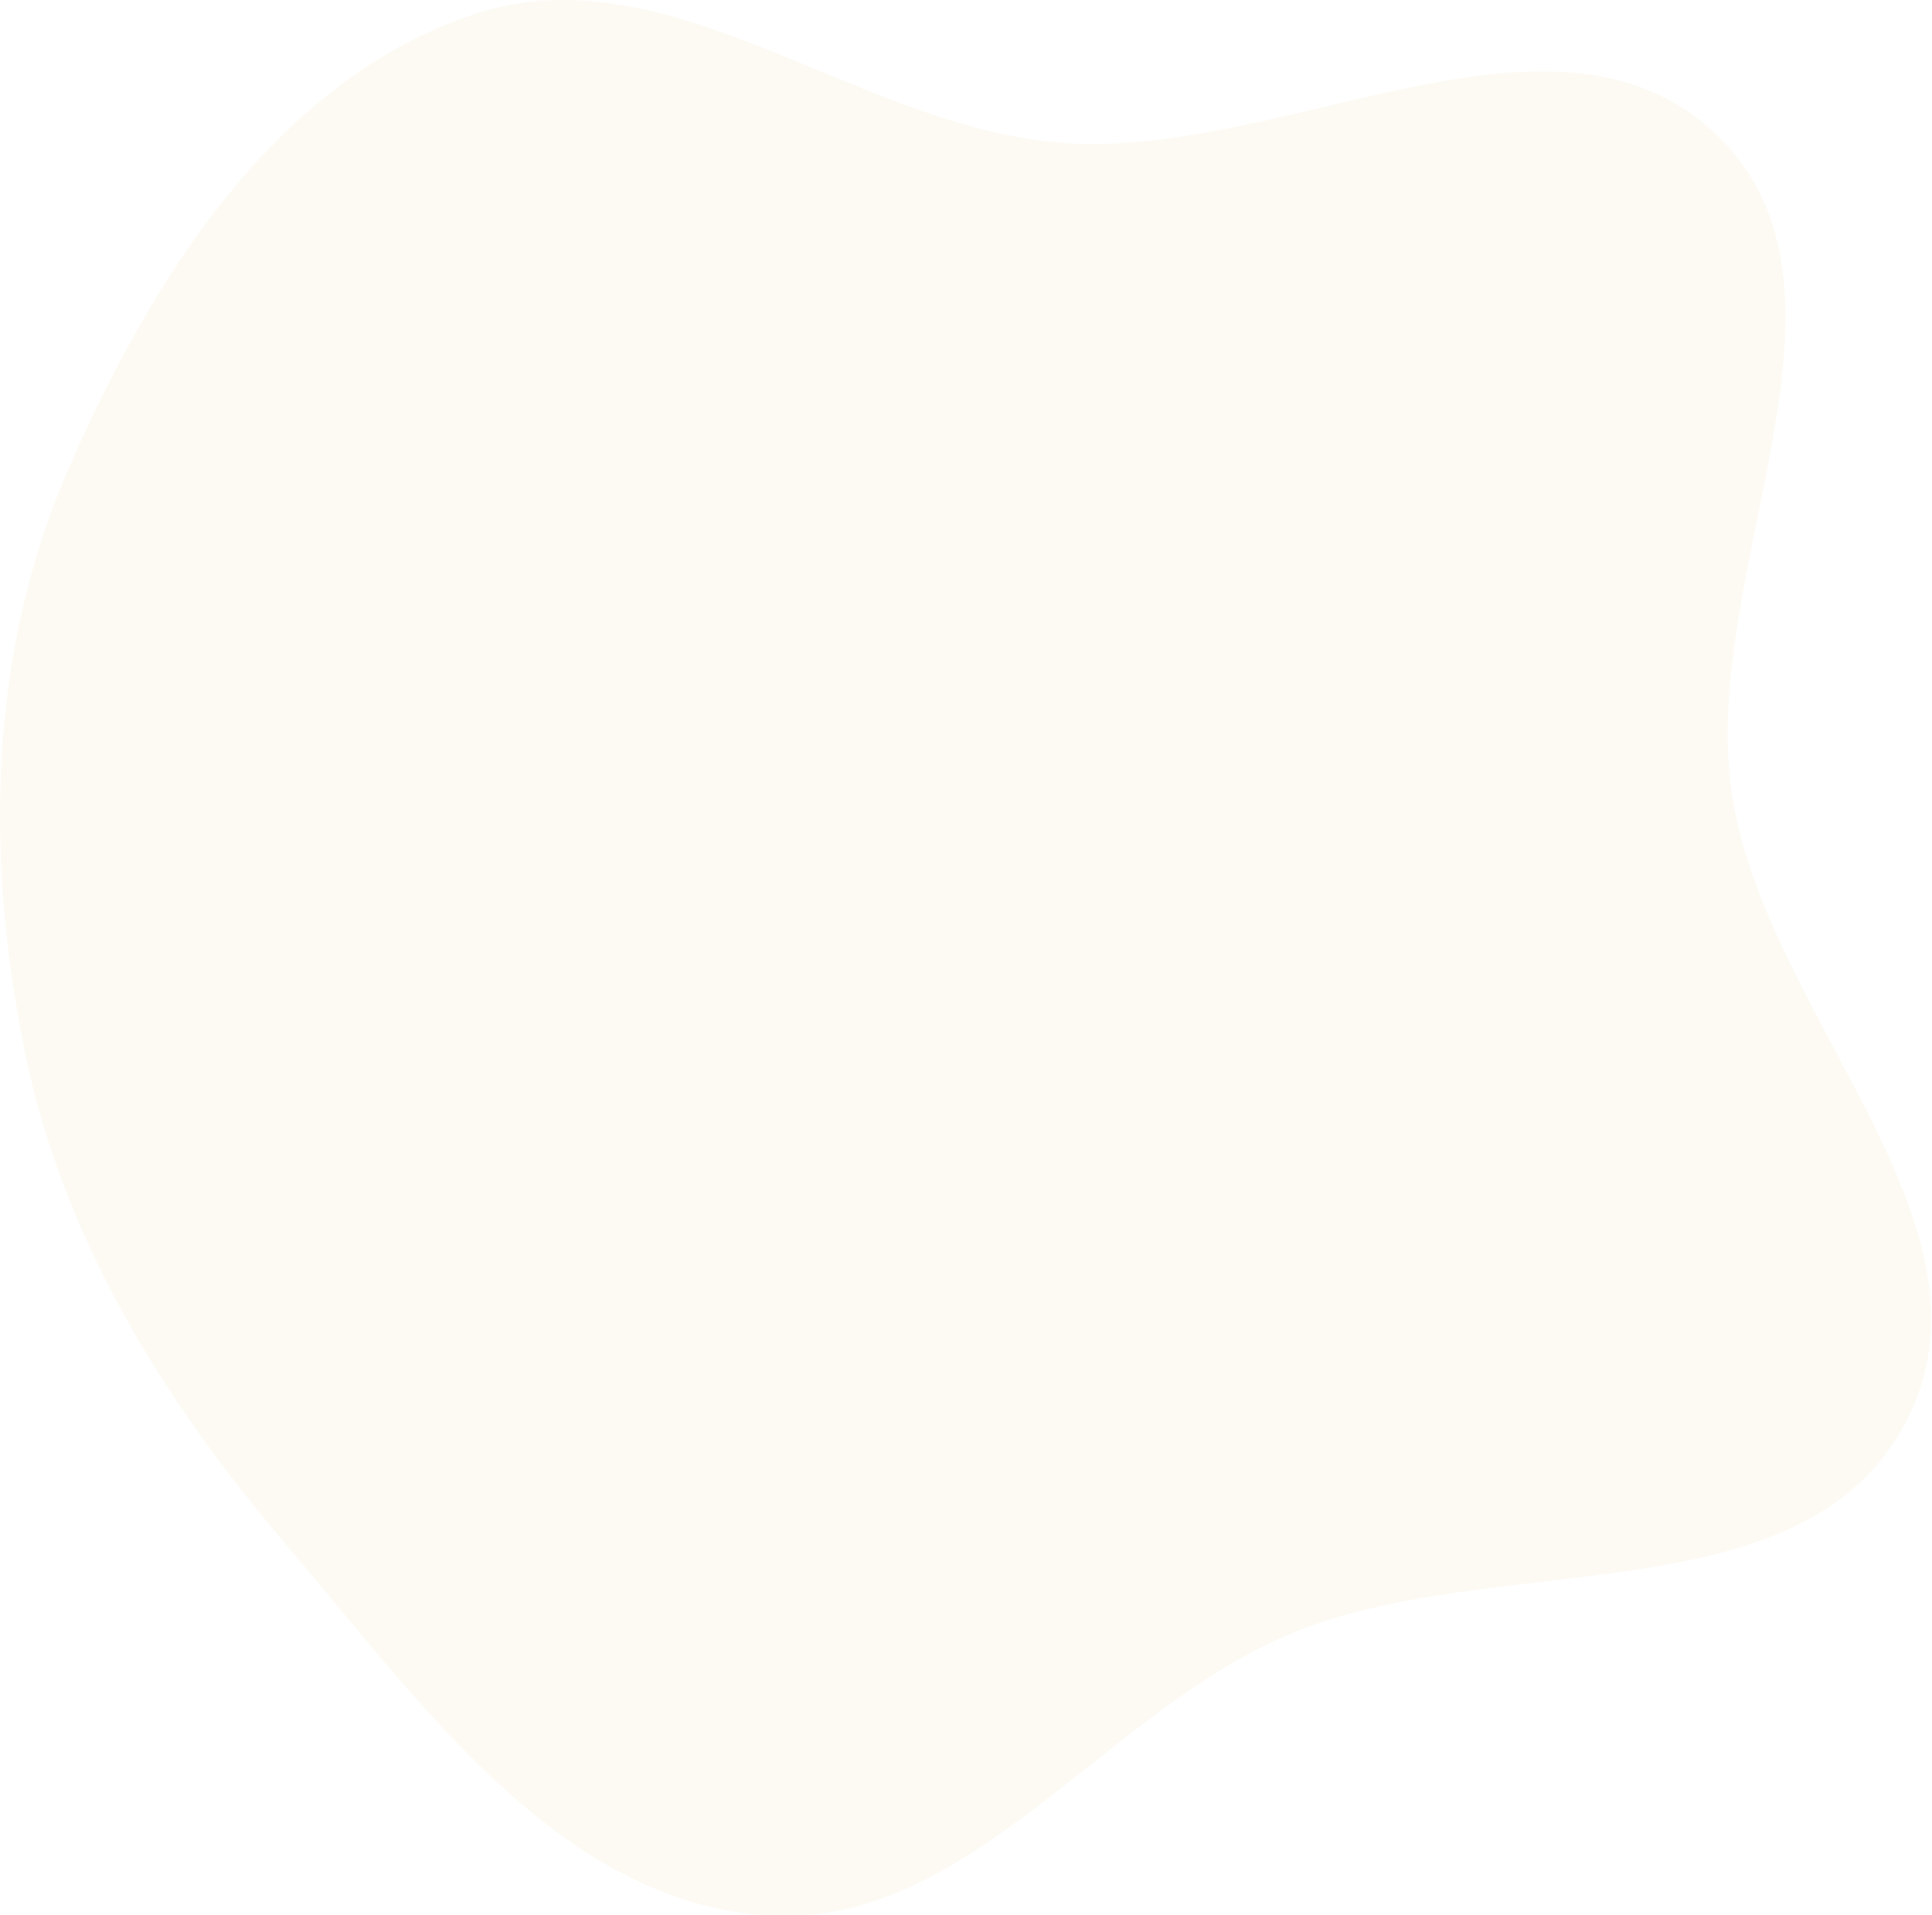 <svg xmlns="http://www.w3.org/2000/svg" xmlns:svg="http://www.w3.org/2000/svg" width="577" height="572"><g class="layer"><title>Layer 1</title><path clip-rule="evenodd" d="m314.62,42.45c67.36,6.54 149.21,-49.02 198.03,-2.16c48.48,46.52 -5.21,130.1 4.54,196.58c9.75,66.48 83.03,129.09 51.89,188.02c-31.2,59.04 -123.47,37.13 -184.81,63.52c-55.86,24.03 -96.55,89 -157.11,83.56c-61.05,-5.47 -101.69,-63.68 -141.45,-110.34c-37.01,-43.42 -66.86,-91.58 -78.26,-147.48c-11.89,-58.24 -10.86,-118.95 12.76,-173.5c24.78,-57.26 62.2,-116.66 121.38,-136.4c57.44,-19.16 112.77,32.34 173.03,38.2z" fill="#D5980A" fill-rule="evenodd" id="svg_1" opacity="0.05"></path></g></svg>